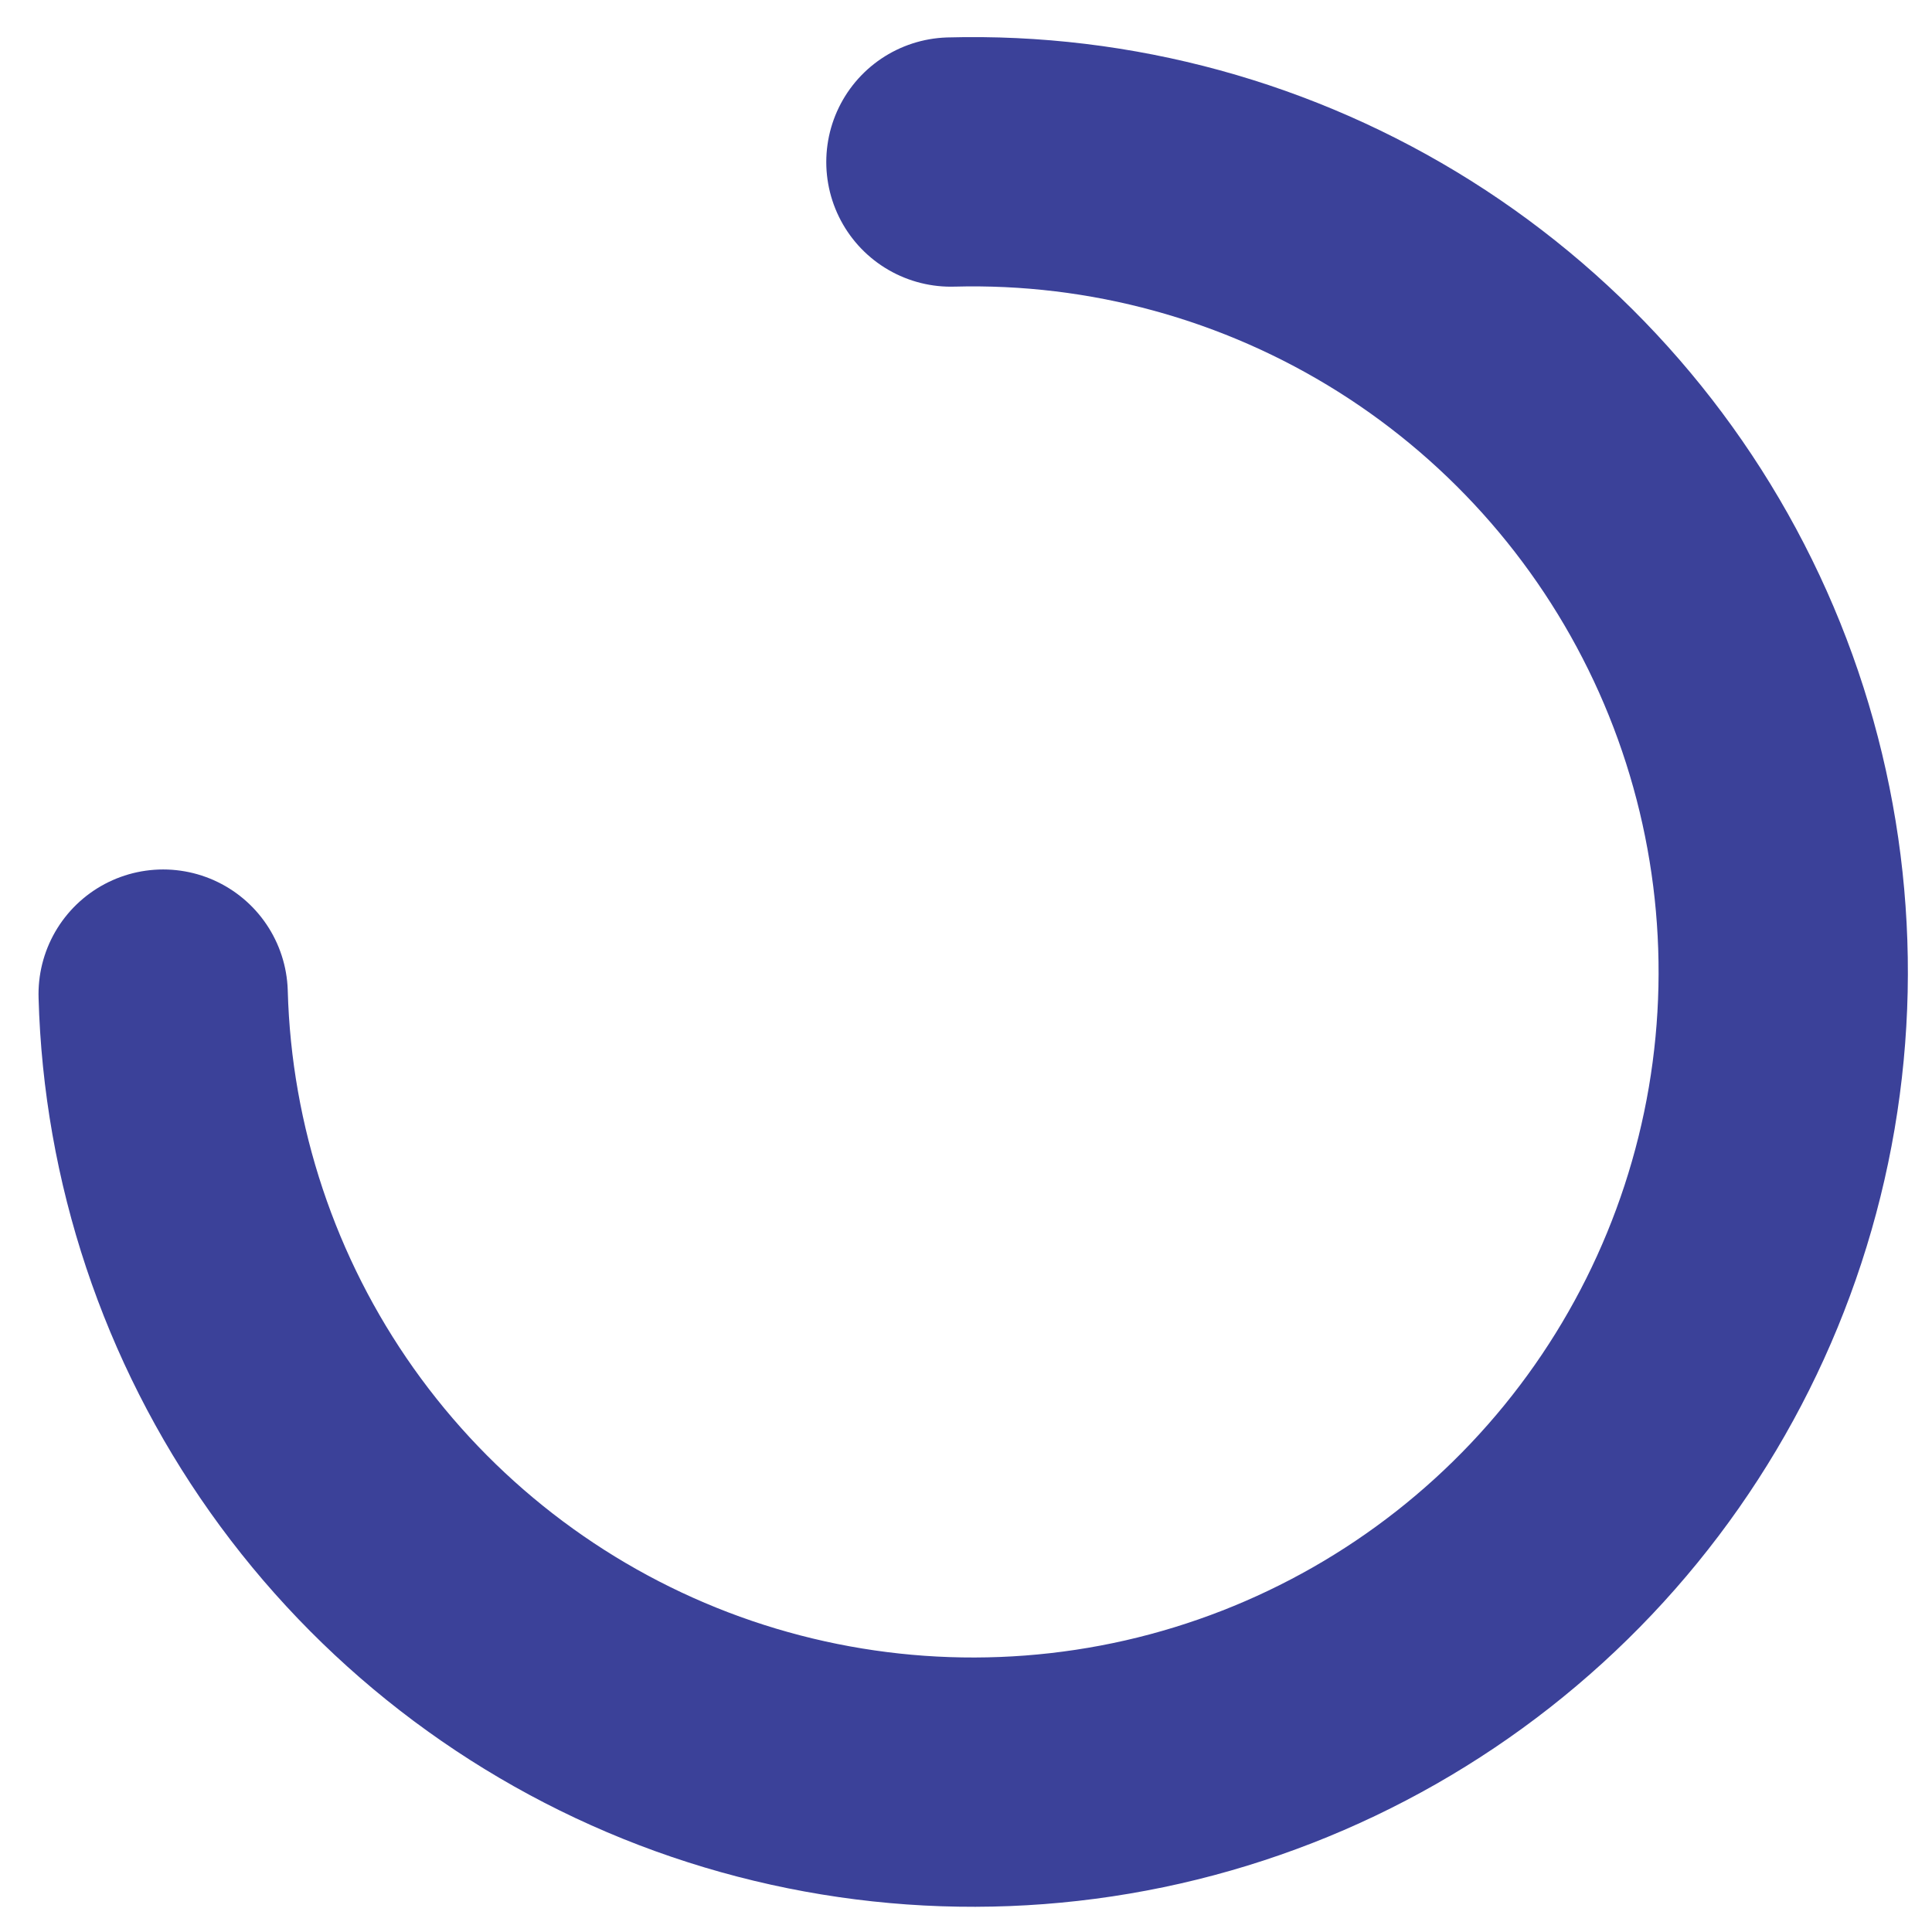 <svg width="31" height="31" viewBox="0 0 31 31" fill="none" xmlns="http://www.w3.org/2000/svg">
<path d="M15.258 2.6C17.828 2.53 20.361 3.224 22.537 4.593C24.713 5.963 26.434 7.947 27.483 10.294C28.532 12.642 28.86 15.248 28.428 17.782C27.995 20.317 26.821 22.666 25.053 24.533C23.285 26.4 21.004 27.701 18.497 28.272C15.989 28.842 13.37 28.656 10.968 27.738C8.567 26.819 6.492 25.209 5.005 23.111C3.519 21.013 2.688 18.521 2.618 15.951" stroke="#323894" stroke-opacity="0.95" stroke-width="4" stroke-linecap="round"/>
</svg>
